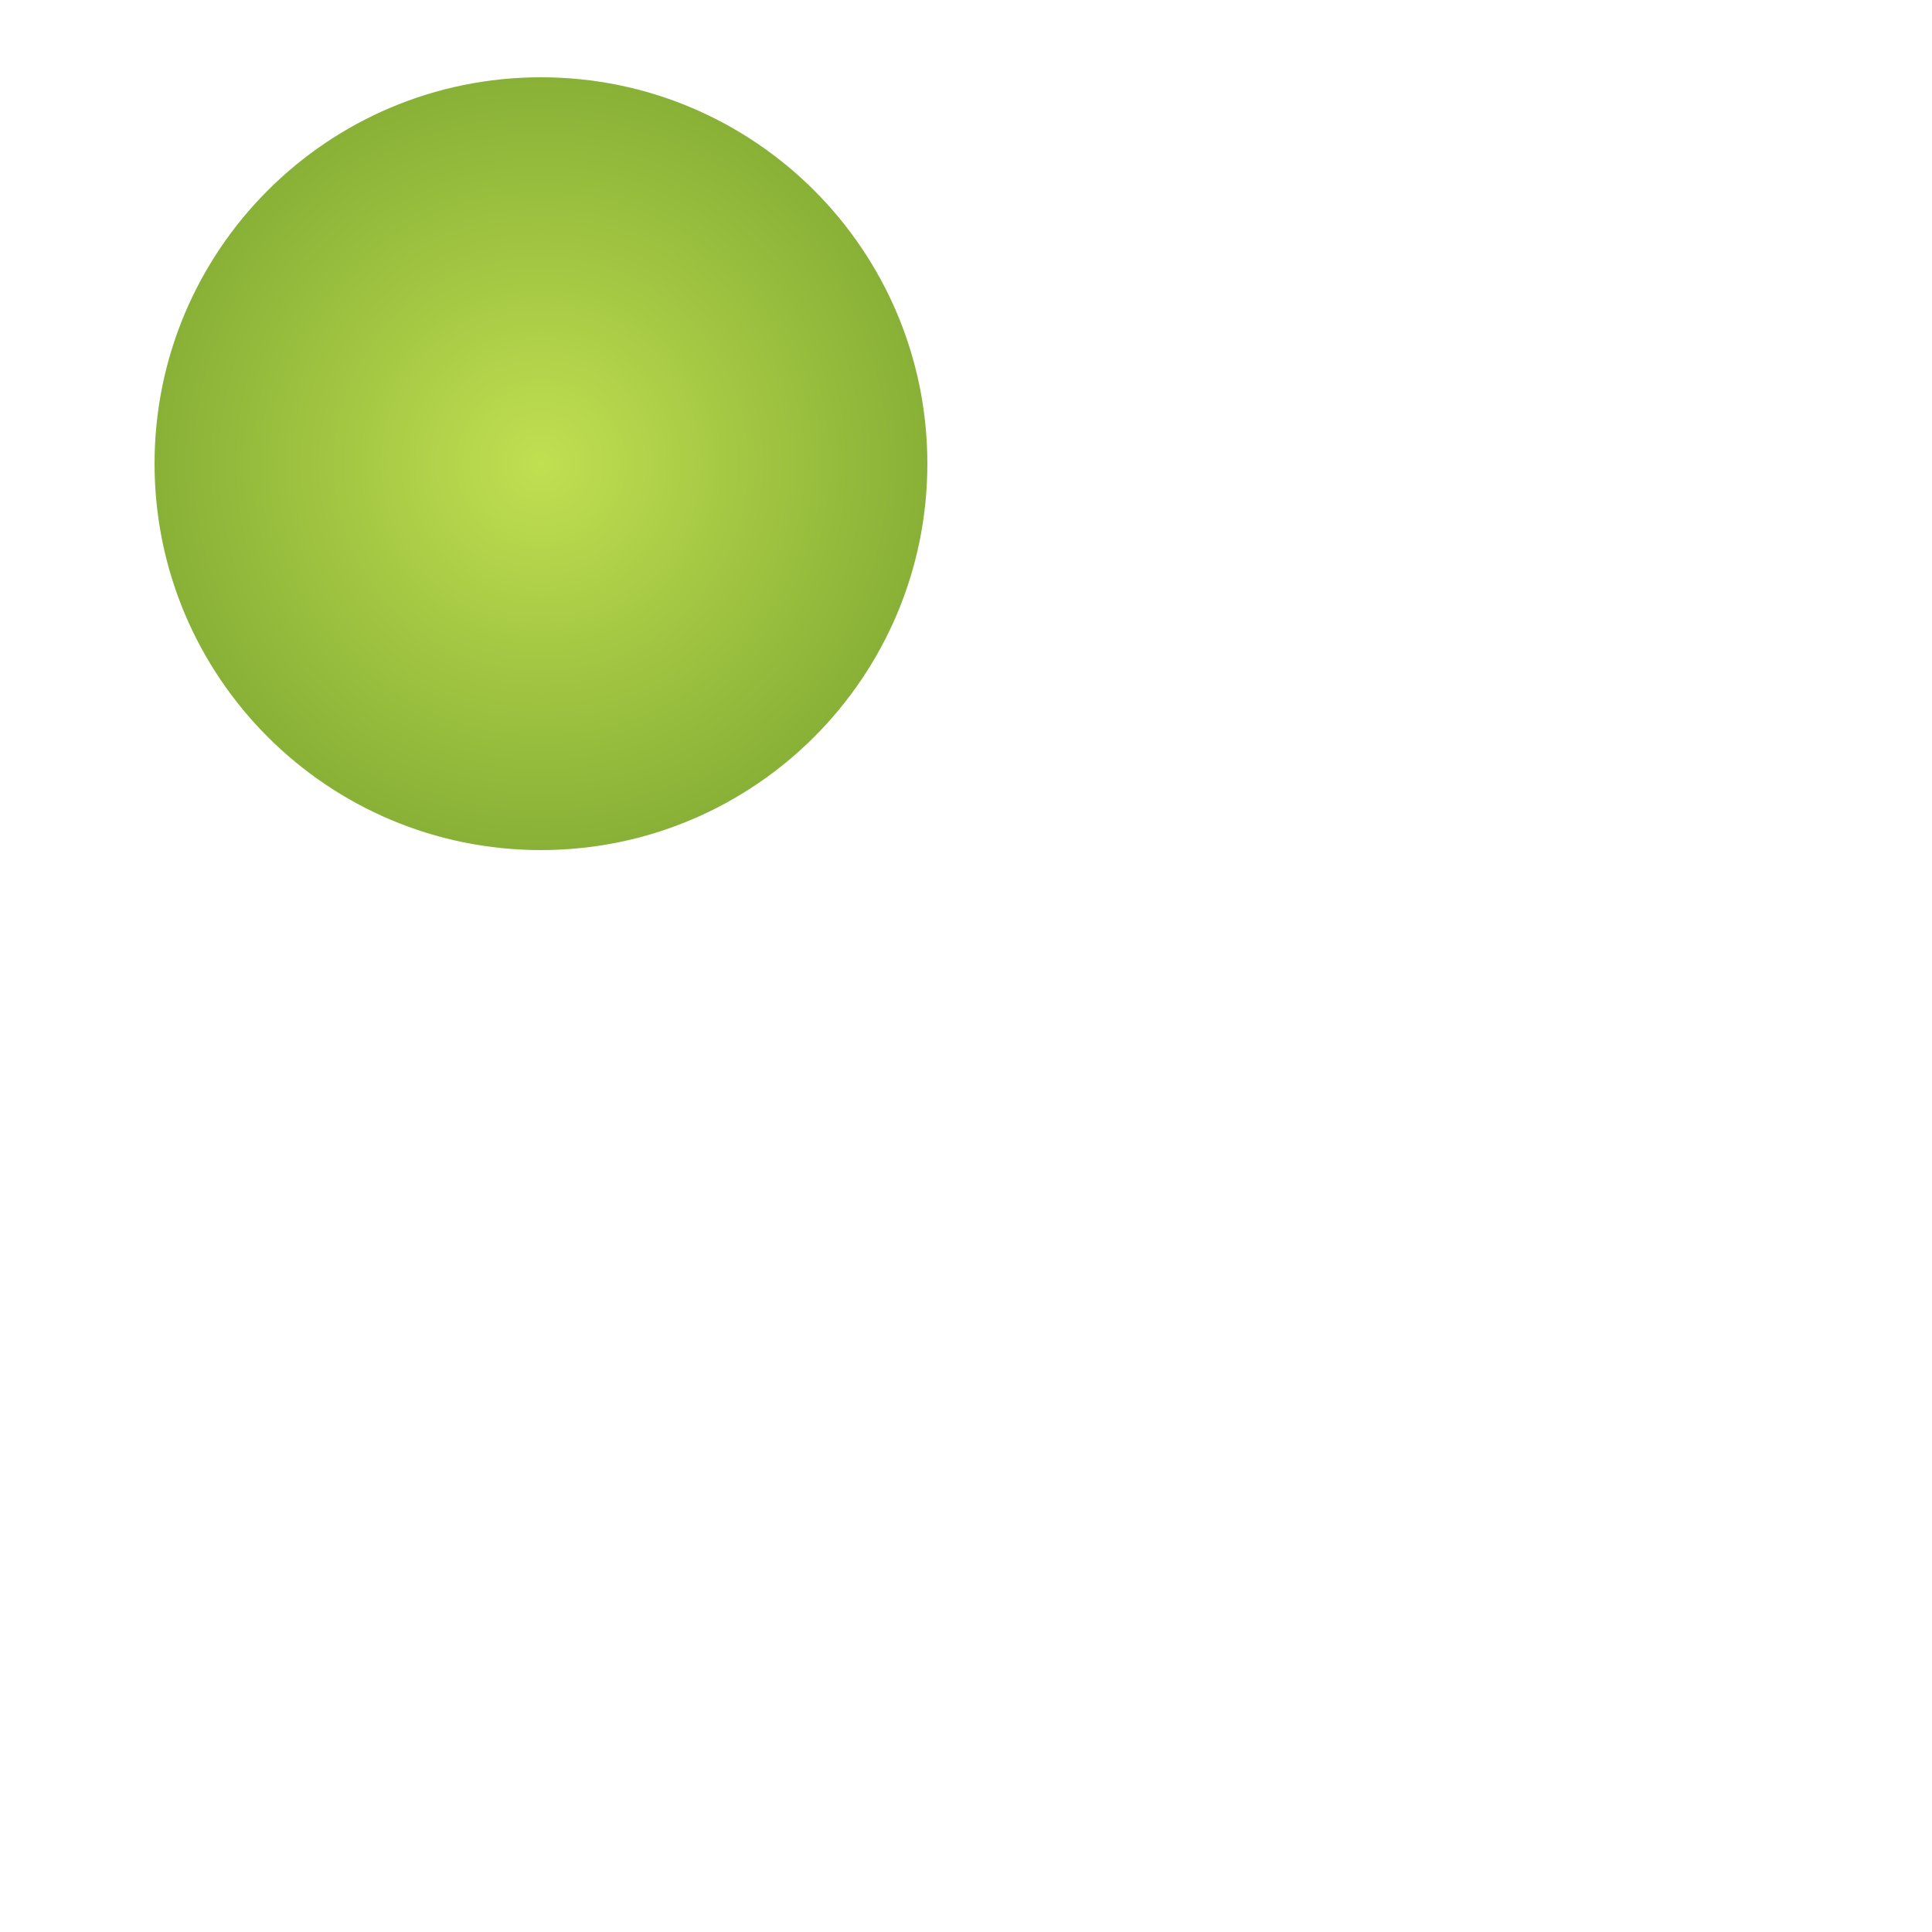 <?xml version="1.0" encoding="UTF-8" standalone="no"?>
<svg width="50px" height="50px" viewBox="0 0 50 50" version="1.1" xmlns="http://www.w3.org/2000/svg" xmlns:xlink="http://www.w3.org/1999/xlink" xmlns:sketch="http://www.bohemiancoding.com/sketch/ns">
    <title>green-dot</title>
    <description>Created with Sketch (http://www.bohemiancoding.com/sketch)</description>
    <defs>
        <radialGradient cx="50%" cy="50%" fx="50%" fy="50%" r="94.798%" id="radialGradient-1">
            <stop stop-color="rgb(193,223,81)" offset="0%"></stop>
            <stop stop-color="rgb(86,136,31)" offset="100%"></stop>
        </radialGradient>
    </defs>
    <g id="Page 1" fill="rgb(215,215,215)" fill-rule="evenodd">
        <g id="green-dot" fill="rgb(0,0,0)">
            <g id="Page 1" fill="rgb(222,223,222)">
                <path d="M24,12 C24,6.477 19.523,2 14,2 C8.477,2 4,6.477 4,12 C4,17.523 8.477,22 14,22 C19.523,22 24,17.523 24,12 Z M24,12" id="Oval 1" fill="url(#radialGradient-1)"></path>
            </g>
        </g>
    </g>
</svg>